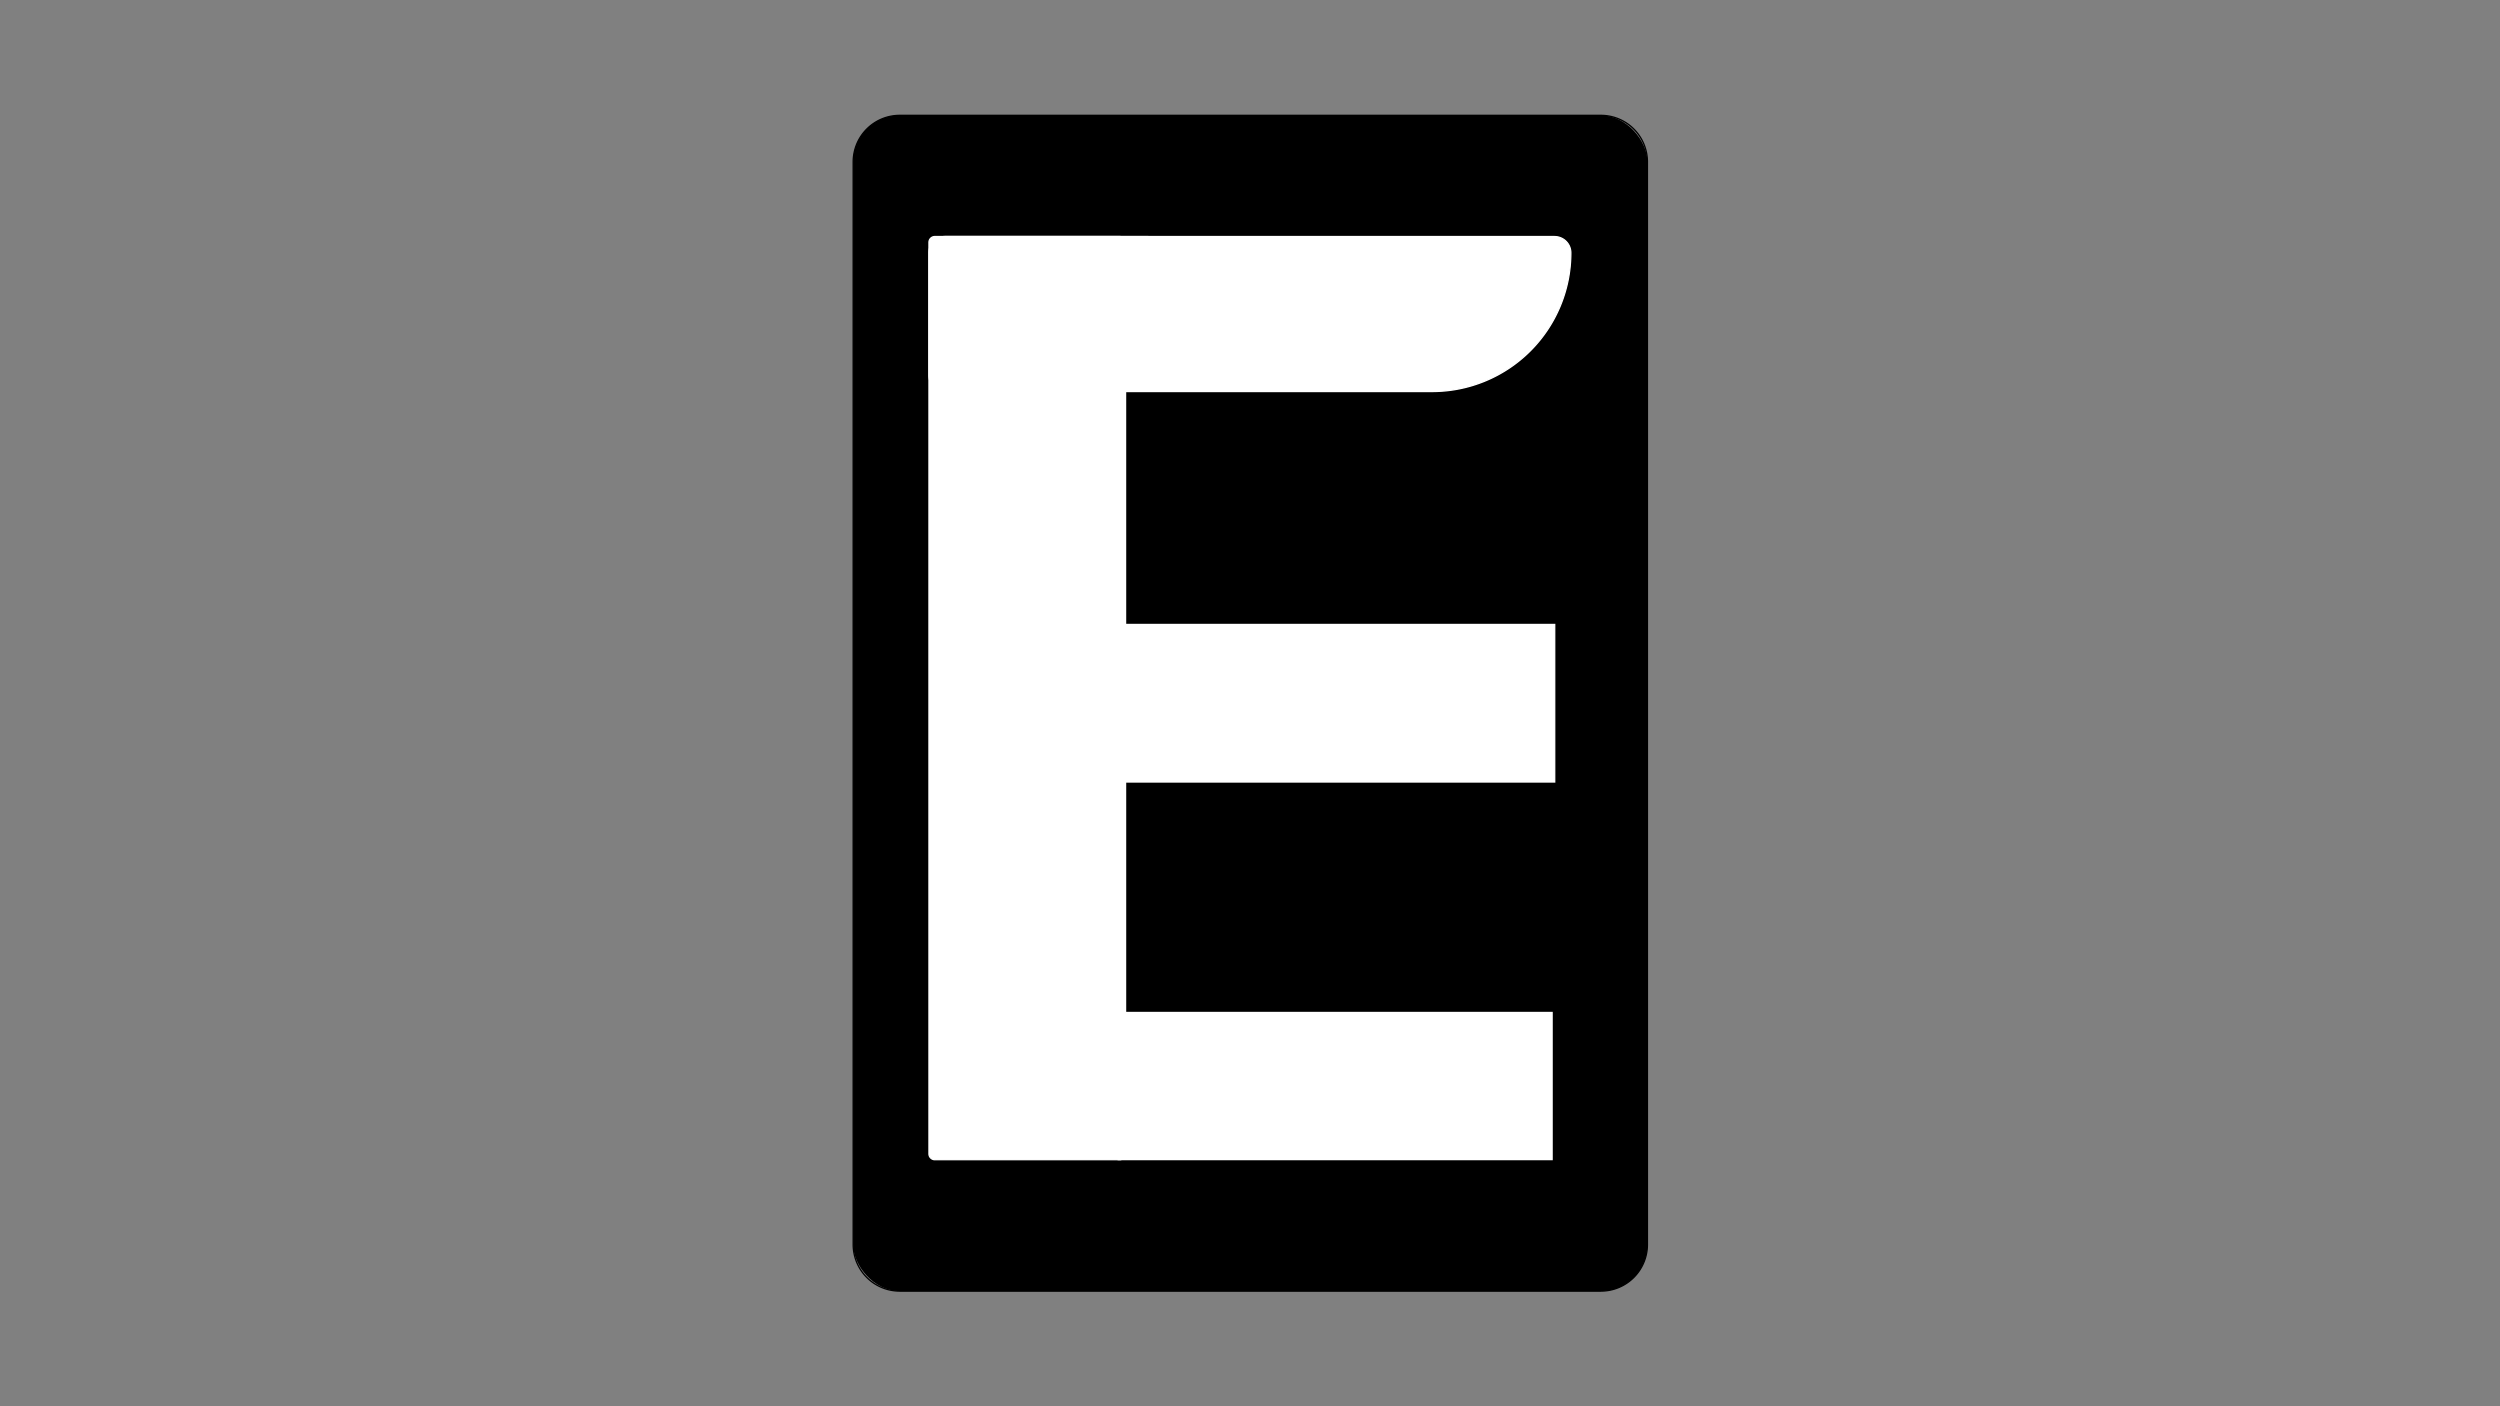 <svg id="Layer_1" data-name="Layer 1" xmlns="http://www.w3.org/2000/svg" viewBox="0 0 1920 1080"><rect x="0" y="0" width="1920" height="1080" fill="#808080" stroke="none"/><defs><style>.cls-1{fill:#fff;}</style></defs><rect x="655.22" y="88.58" width="610" height="903" rx="35.77"/><path d="M1229.46,89.08a35.3,35.3,0,0,1,35.26,35.26V955.81a35.31,35.31,0,0,1-35.26,35.27H691a35.31,35.31,0,0,1-35.27-35.27V124.34A35.31,35.31,0,0,1,691,89.08h538.47m0-1H691a36.27,36.27,0,0,0-36.27,36.26V955.81A36.27,36.27,0,0,0,691,992.08h538.47a36.26,36.26,0,0,0,36.26-36.27V124.34a36.26,36.26,0,0,0-36.26-36.26Z"/><rect class="cls-1" x="713.44" y="181.66" width="151" height="709" rx="4.5"/><path class="cls-1" d="M859.94,182.16a4,4,0,0,1,4,4v700a4,4,0,0,1-4,4h-142a4,4,0,0,1-4-4v-700a4,4,0,0,1,4-4h142m0-1h-142a5,5,0,0,0-5,5v700a5,5,0,0,0,5,5h142a5,5,0,0,0,5-5v-700a5,5,0,0,0-5-5Z"/><rect class="cls-1" x="858.79" y="777.58" width="333.22" height="113"/><path class="cls-1" d="M1191.51,778.08v112H859.29v-112h332.22m1-1H858.29v114h334.22v-114Z"/><rect class="cls-1" x="860.79" y="479.58" width="333.22" height="121"/><path class="cls-1" d="M1193.52,480.08v120H861.29v-120h332.23m1-1H860.29v122h334.23v-122Z"/><path class="cls-1" d="M725.91,300.66a12.49,12.49,0,0,1-12.47-12.47V194.12a12.48,12.48,0,0,1,12.47-12.46H1194a12.47,12.47,0,0,1,12.46,12.46,106.65,106.65,0,0,1-106.53,106.54Z"/><path class="cls-1" d="M1194,182.16a12,12,0,0,1,12,12,106.15,106.15,0,0,1-106,106h-374a12,12,0,0,1-12-12V194.12a12,12,0,0,1,12-12H1194m0-1H725.91a13,13,0,0,0-13,13v94.07a13,13,0,0,0,13,13h374a107,107,0,0,0,107-107h0a13,13,0,0,0-13-13Z"/></svg>